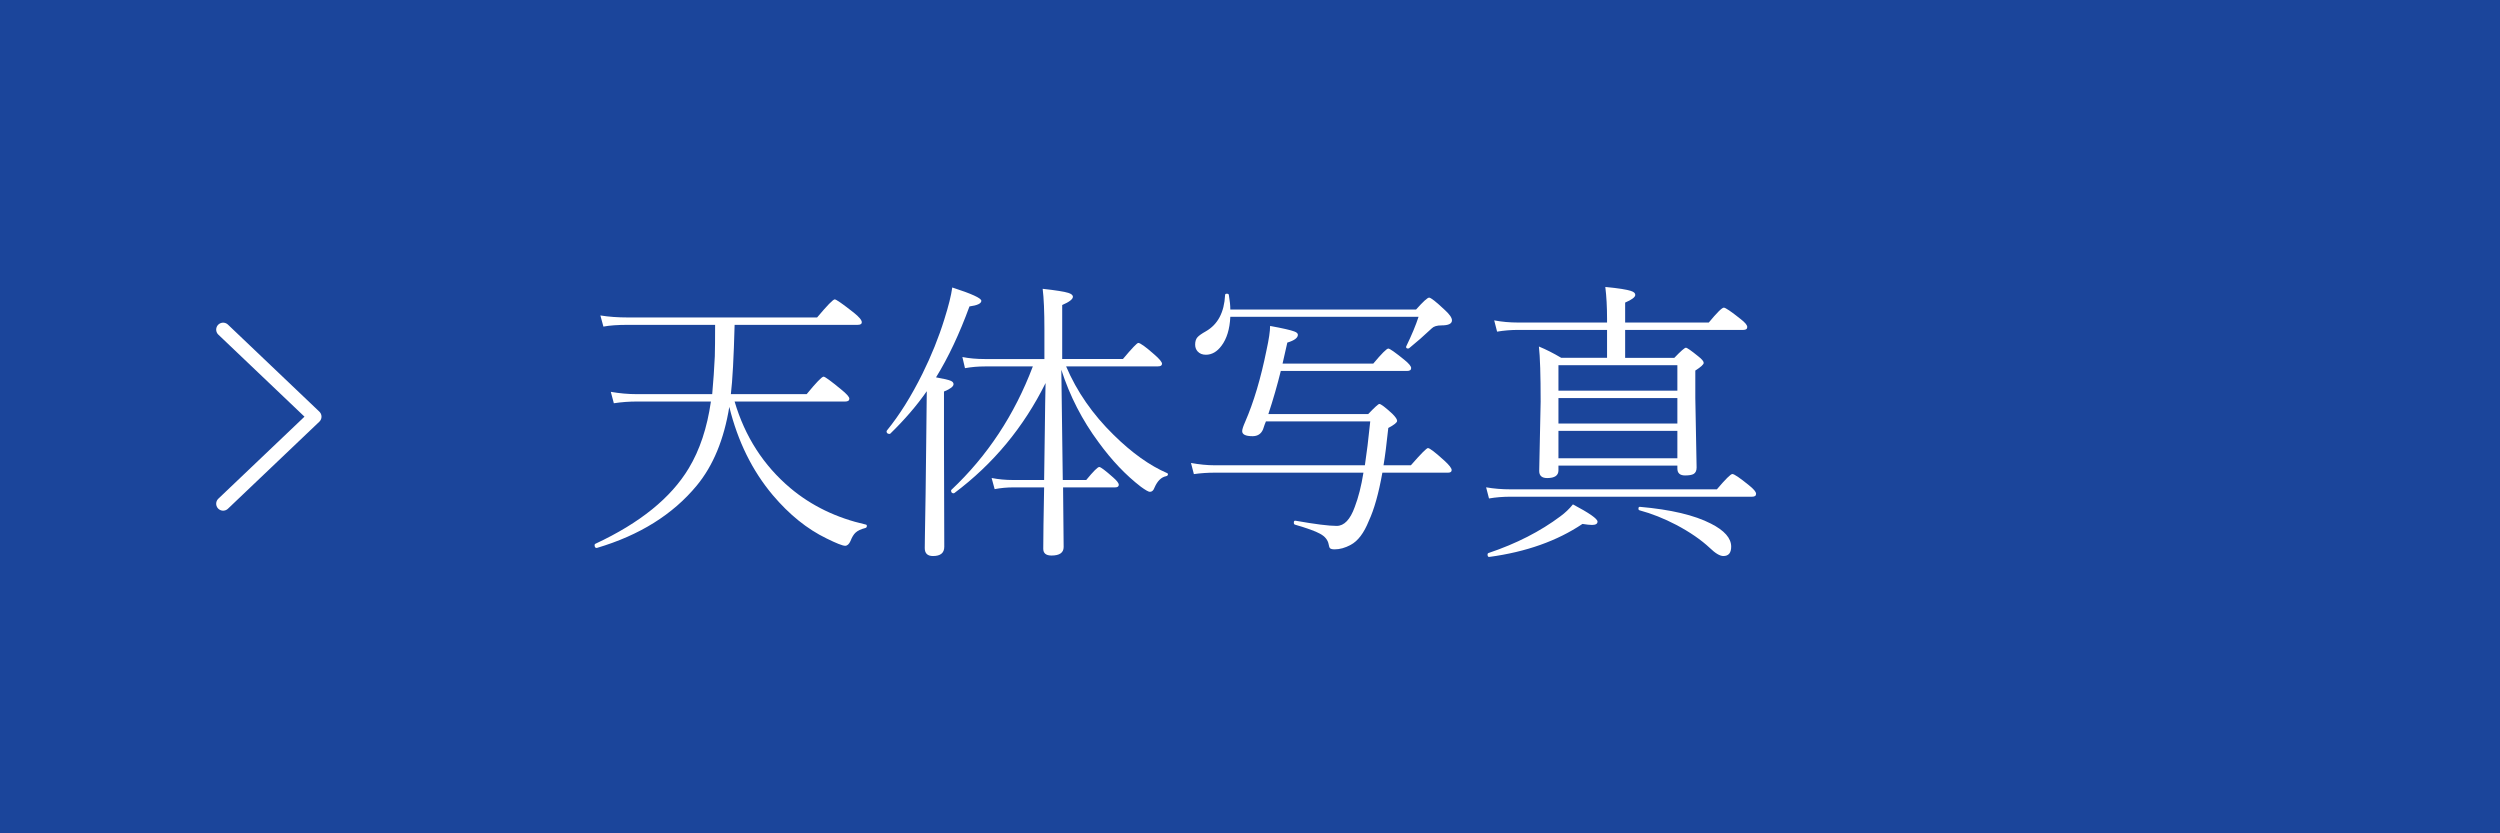 <?xml version="1.0" encoding="utf-8"?>
<!-- Generator: Adobe Illustrator 17.0.0, SVG Export Plug-In . SVG Version: 6.00 Build 0)  -->
<!DOCTYPE svg PUBLIC "-//W3C//DTD SVG 1.1//EN" "http://www.w3.org/Graphics/SVG/1.1/DTD/svg11.dtd">
<svg version="1.1" id="レイヤー_1" xmlns="http://www.w3.org/2000/svg" xmlns:xlink="http://www.w3.org/1999/xlink" x="0px"
	 y="0px" width="135px" height="45px" viewBox="0 0 135 45" enable-background="new 0 0 135 45" xml:space="preserve">
<g>
	<rect fill="#1B459B" width="135" height="45"/>
</g>
<g>
	<path fill="#FFFFFF" d="M39.382,21.971c-0.286,1.761-0.872,3.177-1.758,4.25c-1.292,1.563-3.089,2.685-5.391,3.367
		c-0.005,0-0.013,0-0.023,0c-0.067,0-0.102-0.052-0.102-0.156c0-0.036,0.016-0.06,0.047-0.07c2.401-1.12,4.081-2.479,5.039-4.078
		c0.594-0.984,0.992-2.185,1.195-3.602h-3.984c-0.427,0-0.847,0.031-1.258,0.094l-0.164-0.617c0.469,0.083,0.938,0.125,1.406,0.125
		h4.07c0.063-0.698,0.109-1.38,0.141-2.047c0.011-0.375,0.016-0.94,0.016-1.695h-4.719c-0.542,0-0.979,0.031-1.313,0.094
		l-0.164-0.602c0.448,0.073,0.945,0.109,1.492,0.109h10.211c0.547-0.651,0.864-0.977,0.953-0.977c0.078,0,0.422,0.24,1.031,0.719
		c0.286,0.229,0.43,0.401,0.43,0.516c0,0.094-0.075,0.141-0.227,0.141h-6.641c-0.047,1.766-0.114,3.013-0.203,3.742h4.094
		c0.516-0.63,0.82-0.945,0.914-0.945c0.073,0,0.388,0.229,0.945,0.688c0.297,0.24,0.445,0.406,0.445,0.5
		c0,0.104-0.075,0.156-0.227,0.156h-5.969c0.558,1.891,1.56,3.449,3.008,4.672c1.141,0.958,2.497,1.614,4.07,1.969
		c0.042,0.005,0.063,0.031,0.063,0.078c0,0.058-0.026,0.094-0.078,0.109c-0.245,0.063-0.425,0.148-0.539,0.258
		c-0.099,0.094-0.188,0.242-0.266,0.445c-0.078,0.172-0.175,0.258-0.289,0.258c-0.136,0-0.472-0.133-1.008-0.398
		c-1.042-0.505-2.008-1.284-2.898-2.336C40.625,25.425,39.84,23.836,39.382,21.971z"/>
	<path fill="#FFFFFF" d="M50.546,20.377c0.417,0.073,0.683,0.136,0.797,0.188c0.099,0.042,0.148,0.102,0.148,0.18
		c0,0.125-0.172,0.258-0.516,0.398v2.766l0.016,5.617c0,0.333-0.203,0.5-0.609,0.5c-0.297,0-0.445-0.144-0.445-0.43
		c0-0.058,0.003-0.271,0.008-0.641c0.026-1.339,0.05-3.008,0.07-5.008l0.031-2.821c-0.536,0.771-1.192,1.534-1.969,2.29
		c-0.011,0.011-0.023,0.016-0.039,0.016c-0.109,0-0.164-0.047-0.164-0.141c0-0.011,0.005-0.023,0.016-0.039
		c0.683-0.839,1.323-1.862,1.922-3.071c0.484-0.979,0.878-1.956,1.18-2.93c0.229-0.724,0.372-1.299,0.43-1.727
		c1.047,0.339,1.57,0.578,1.57,0.719c0,0.146-0.214,0.248-0.641,0.305C51.809,18.029,51.208,19.305,50.546,20.377z M56.398,19.385
		v-1.586c0-0.974-0.031-1.708-0.094-2.203c0.708,0.078,1.169,0.151,1.383,0.219c0.167,0.052,0.25,0.123,0.25,0.211
		c0,0.13-0.192,0.279-0.578,0.445v2.914h3.281c0.484-0.578,0.761-0.867,0.828-0.867c0.104,0,0.394,0.208,0.867,0.625
		c0.276,0.24,0.414,0.406,0.414,0.5s-0.073,0.141-0.219,0.141H57.57c0.578,1.359,1.435,2.594,2.57,3.704
		c0.984,0.969,1.948,1.656,2.891,2.063c0.026,0.011,0.039,0.028,0.039,0.055c0,0.058-0.034,0.094-0.102,0.109
		c-0.261,0.052-0.469,0.258-0.625,0.617c-0.052,0.151-0.136,0.227-0.25,0.227c-0.073,0-0.234-0.091-0.484-0.273
		c-0.813-0.625-1.573-1.425-2.281-2.398c-0.886-1.193-1.558-2.5-2.016-3.922l0.078,5.954h1.266c0.386-0.469,0.62-0.703,0.703-0.703
		c0.078,0,0.328,0.188,0.75,0.563c0.203,0.177,0.305,0.31,0.305,0.398c0,0.094-0.067,0.141-0.203,0.141h-2.805
		c0.021,2.089,0.031,3.161,0.031,3.219c0,0.308-0.219,0.461-0.656,0.461c-0.297,0-0.445-0.122-0.445-0.367
		c0-0.589,0.016-1.692,0.047-3.313h-1.664c-0.339,0-0.675,0.031-1.008,0.094l-0.164-0.602c0.364,0.073,0.75,0.109,1.156,0.109h1.68
		c0.005-0.313,0.019-1.242,0.039-2.789c0.011-0.99,0.023-1.805,0.039-2.446c-1.183,2.386-2.823,4.365-4.922,5.938
		c-0.016,0.011-0.028,0.016-0.039,0.016c-0.094,0-0.141-0.05-0.141-0.148c0-0.016,0.005-0.028,0.016-0.039
		c1.942-1.828,3.409-4.05,4.398-6.665h-2.578c-0.375,0-0.737,0.031-1.086,0.094l-0.141-0.602c0.37,0.073,0.773,0.109,1.211,0.109
		H56.398z"/>
	<path fill="#FFFFFF" d="M69.258,19.635h4.898c0.453-0.542,0.724-0.813,0.813-0.813c0.078,0,0.367,0.203,0.867,0.609
		c0.245,0.198,0.367,0.347,0.367,0.445c0,0.104-0.075,0.156-0.227,0.156h-6.813c-0.188,0.766-0.411,1.542-0.672,2.328h5.391
		c0.349-0.364,0.55-0.547,0.602-0.547c0.083,0,0.317,0.177,0.703,0.531c0.172,0.172,0.258,0.3,0.258,0.383
		c0,0.089-0.159,0.216-0.477,0.383c-0.089,0.854-0.175,1.526-0.258,2.016h1.477c0.542-0.62,0.849-0.93,0.922-0.93
		c0.094,0,0.394,0.229,0.898,0.688c0.255,0.234,0.383,0.401,0.383,0.5c0,0.094-0.067,0.141-0.203,0.141h-3.539
		c-0.198,1.114-0.442,1.984-0.734,2.609c-0.261,0.651-0.586,1.081-0.977,1.289c-0.297,0.161-0.586,0.242-0.867,0.242
		c-0.12,0-0.2-0.019-0.242-0.055c-0.036-0.031-0.063-0.099-0.078-0.203c-0.042-0.245-0.198-0.44-0.469-0.586
		c-0.245-0.136-0.698-0.3-1.359-0.492c-0.036-0.016-0.055-0.05-0.055-0.102c0-0.083,0.028-0.12,0.086-0.109
		c1.063,0.188,1.805,0.281,2.227,0.281c0.406,0,0.731-0.341,0.977-1.023c0.198-0.516,0.354-1.133,0.469-1.852h-8.016
		c-0.396,0-0.776,0.026-1.141,0.078l-0.156-0.602c0.453,0.083,0.88,0.125,1.281,0.125h8.11c0.099-0.651,0.195-1.44,0.289-2.368
		h-5.633c-0.042,0.094-0.094,0.237-0.156,0.43c-0.104,0.245-0.292,0.367-0.563,0.367c-0.375,0-0.563-0.091-0.563-0.273
		c0-0.094,0.055-0.263,0.164-0.508c0.458-1.052,0.841-2.338,1.149-3.859c0.13-0.594,0.195-1.031,0.195-1.313
		c0.683,0.125,1.117,0.224,1.305,0.297c0.13,0.047,0.195,0.107,0.195,0.18c0,0.167-0.19,0.308-0.57,0.422
		C69.391,19.07,69.305,19.448,69.258,19.635z M66.437,16.713h10.032c0.38-0.427,0.614-0.641,0.703-0.641
		c0.094,0,0.372,0.219,0.836,0.656c0.266,0.24,0.398,0.43,0.398,0.57c0,0.183-0.188,0.273-0.563,0.273
		c-0.245,0-0.419,0.052-0.523,0.156c-0.427,0.401-0.833,0.758-1.219,1.07c-0.021,0.016-0.044,0.023-0.07,0.023
		c-0.067,0-0.102-0.028-0.102-0.086c0-0.01,0.003-0.021,0.008-0.031c0.297-0.614,0.519-1.146,0.664-1.594H66.437
		c-0.031,0.662-0.19,1.183-0.477,1.563c-0.239,0.323-0.521,0.484-0.844,0.484c-0.188,0-0.336-0.06-0.445-0.18
		c-0.089-0.099-0.133-0.221-0.133-0.367c0-0.172,0.042-0.305,0.125-0.398c0.078-0.088,0.229-0.195,0.453-0.32
		c0.646-0.37,0.992-1.023,1.039-1.961c0-0.047,0.031-0.07,0.094-0.07c0.067,0,0.104,0.023,0.109,0.07
		C66.411,16.24,66.437,16.5,66.437,16.713z"/>
	<path fill="#FFFFFF" d="M80.406,26.917l-0.156-0.602c0.411,0.073,0.854,0.109,1.328,0.109h11.133
		c0.469-0.552,0.747-0.828,0.836-0.828c0.099,0,0.398,0.203,0.898,0.609c0.255,0.203,0.383,0.356,0.383,0.461
		s-0.07,0.156-0.211,0.156H81.578C81.156,26.823,80.766,26.854,80.406,26.917z M80.43,30.073c-0.067,0.011-0.102-0.031-0.102-0.125
		c0-0.047,0.019-0.075,0.055-0.086c1.5-0.505,2.794-1.167,3.883-1.984c0.25-0.183,0.474-0.396,0.672-0.641
		c0.886,0.469,1.328,0.778,1.328,0.93c0,0.12-0.099,0.18-0.297,0.18c-0.12,0-0.292-0.019-0.516-0.055
		C84.089,29.209,82.414,29.803,80.43,30.073z M86.781,19.323v-1.508h-4.797c-0.391,0-0.771,0.031-1.141,0.094l-0.156-0.609
		c0.406,0.078,0.839,0.117,1.297,0.117h4.797v-0.211c0-0.63-0.031-1.2-0.094-1.711c0.708,0.068,1.172,0.141,1.391,0.219
		c0.151,0.047,0.227,0.117,0.227,0.211c0,0.12-0.183,0.258-0.547,0.414v1.078h4.516c0.442-0.536,0.714-0.805,0.813-0.805
		c0.089,0,0.388,0.203,0.898,0.609c0.245,0.188,0.367,0.333,0.367,0.438c0,0.104-0.07,0.156-0.211,0.156h-6.383v1.508h2.656
		c0.349-0.364,0.558-0.547,0.625-0.547c0.063,0,0.286,0.156,0.672,0.469C91.903,19.396,92,19.513,92,19.596
		c0,0.083-0.151,0.222-0.453,0.414v1.484l0.07,3.75c0,0.172-0.055,0.289-0.164,0.352c-0.094,0.052-0.247,0.078-0.461,0.078
		c-0.276,0-0.414-0.125-0.414-0.375v-0.156h-6.422v0.258c0,0.276-0.203,0.414-0.609,0.414c-0.286,0-0.43-0.128-0.43-0.383
		l0.078-3.743c0-1.432-0.031-2.424-0.094-2.977c0.38,0.156,0.781,0.359,1.203,0.609H86.781z M90.578,21.096v-1.375h-6.422v1.375
		H90.578z M90.578,22.87v-1.375h-6.422v1.375H90.578z M90.578,24.745v-1.477h-6.422v1.477H90.578z M88.539,27.558
		c-0.042-0.011-0.063-0.039-0.063-0.086c0-0.078,0.028-0.112,0.086-0.102c1.661,0.146,2.938,0.448,3.828,0.906
		c0.729,0.37,1.094,0.784,1.094,1.242c0,0.339-0.141,0.508-0.422,0.508c-0.188,0-0.433-0.146-0.734-0.438
		c-0.469-0.438-1.07-0.852-1.805-1.242C89.856,27.998,89.195,27.734,88.539,27.558z"/>
</g>
<polyline fill="none" stroke="#FFFFFF" stroke-width="0.75" stroke-linecap="round" stroke-linejoin="round" stroke-miterlimit="10" points="
	12.049,17.799 16.986,22.5 12.049,27.201 "/>
</svg>
